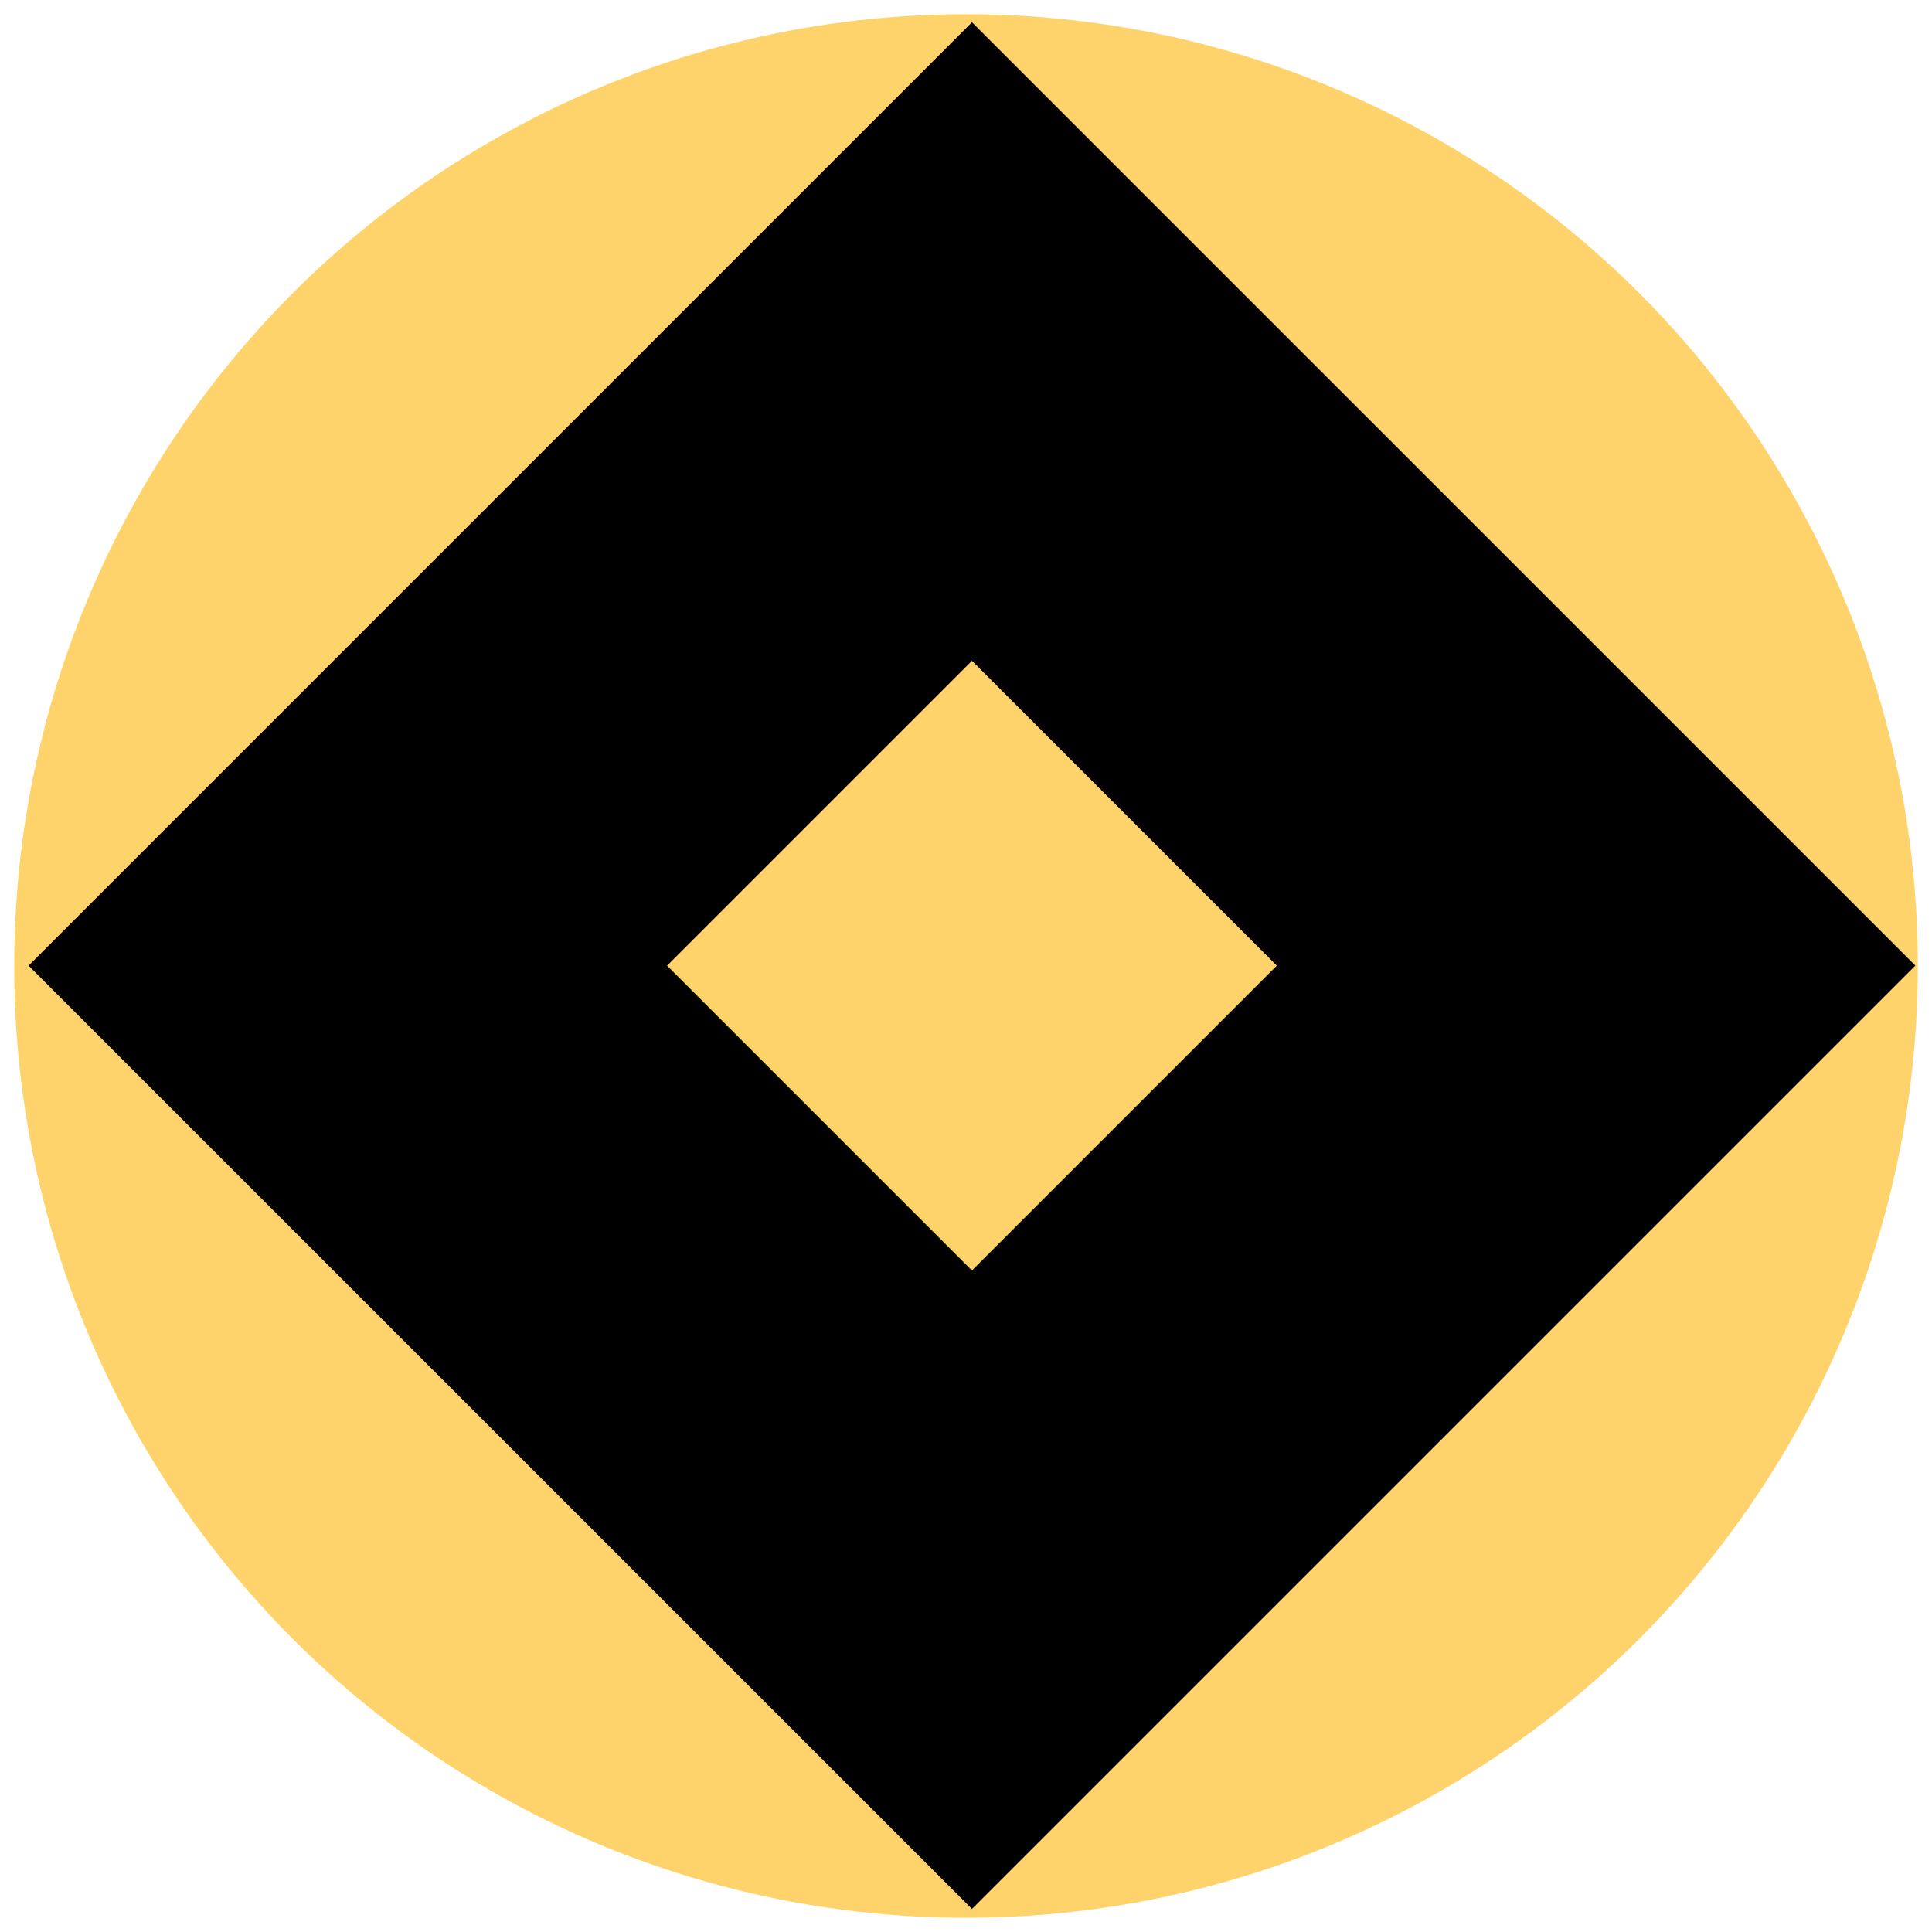 <svg xmlns="http://www.w3.org/2000/svg" xmlns:xlink="http://www.w3.org/1999/xlink" id="Layer_1" x="0px" y="0px" viewBox="0 0 383.98 383.98" style="enable-background:new 0 0 383.98 383.98;" xml:space="preserve">
<style type="text/css">
	.st0{fill:#FFD36C;}
</style>
<g id="Layer_1_00000027600066471195794810000009373821309632238744_">
	<g id="Layer_5">
		<circle class="st0" cx="191.99" cy="191.99" r="189.17"></circle>
	</g>
</g>
<g id="Layer_30">
	<path d="M193.18,4.43L5.69,191.92L193.18,379.4l187.49-187.49L193.18,4.43z M132.58,191.92l60.59-60.59l60.59,60.59l-60.59,60.59   L132.58,191.92z"></path>
</g>
</svg>
